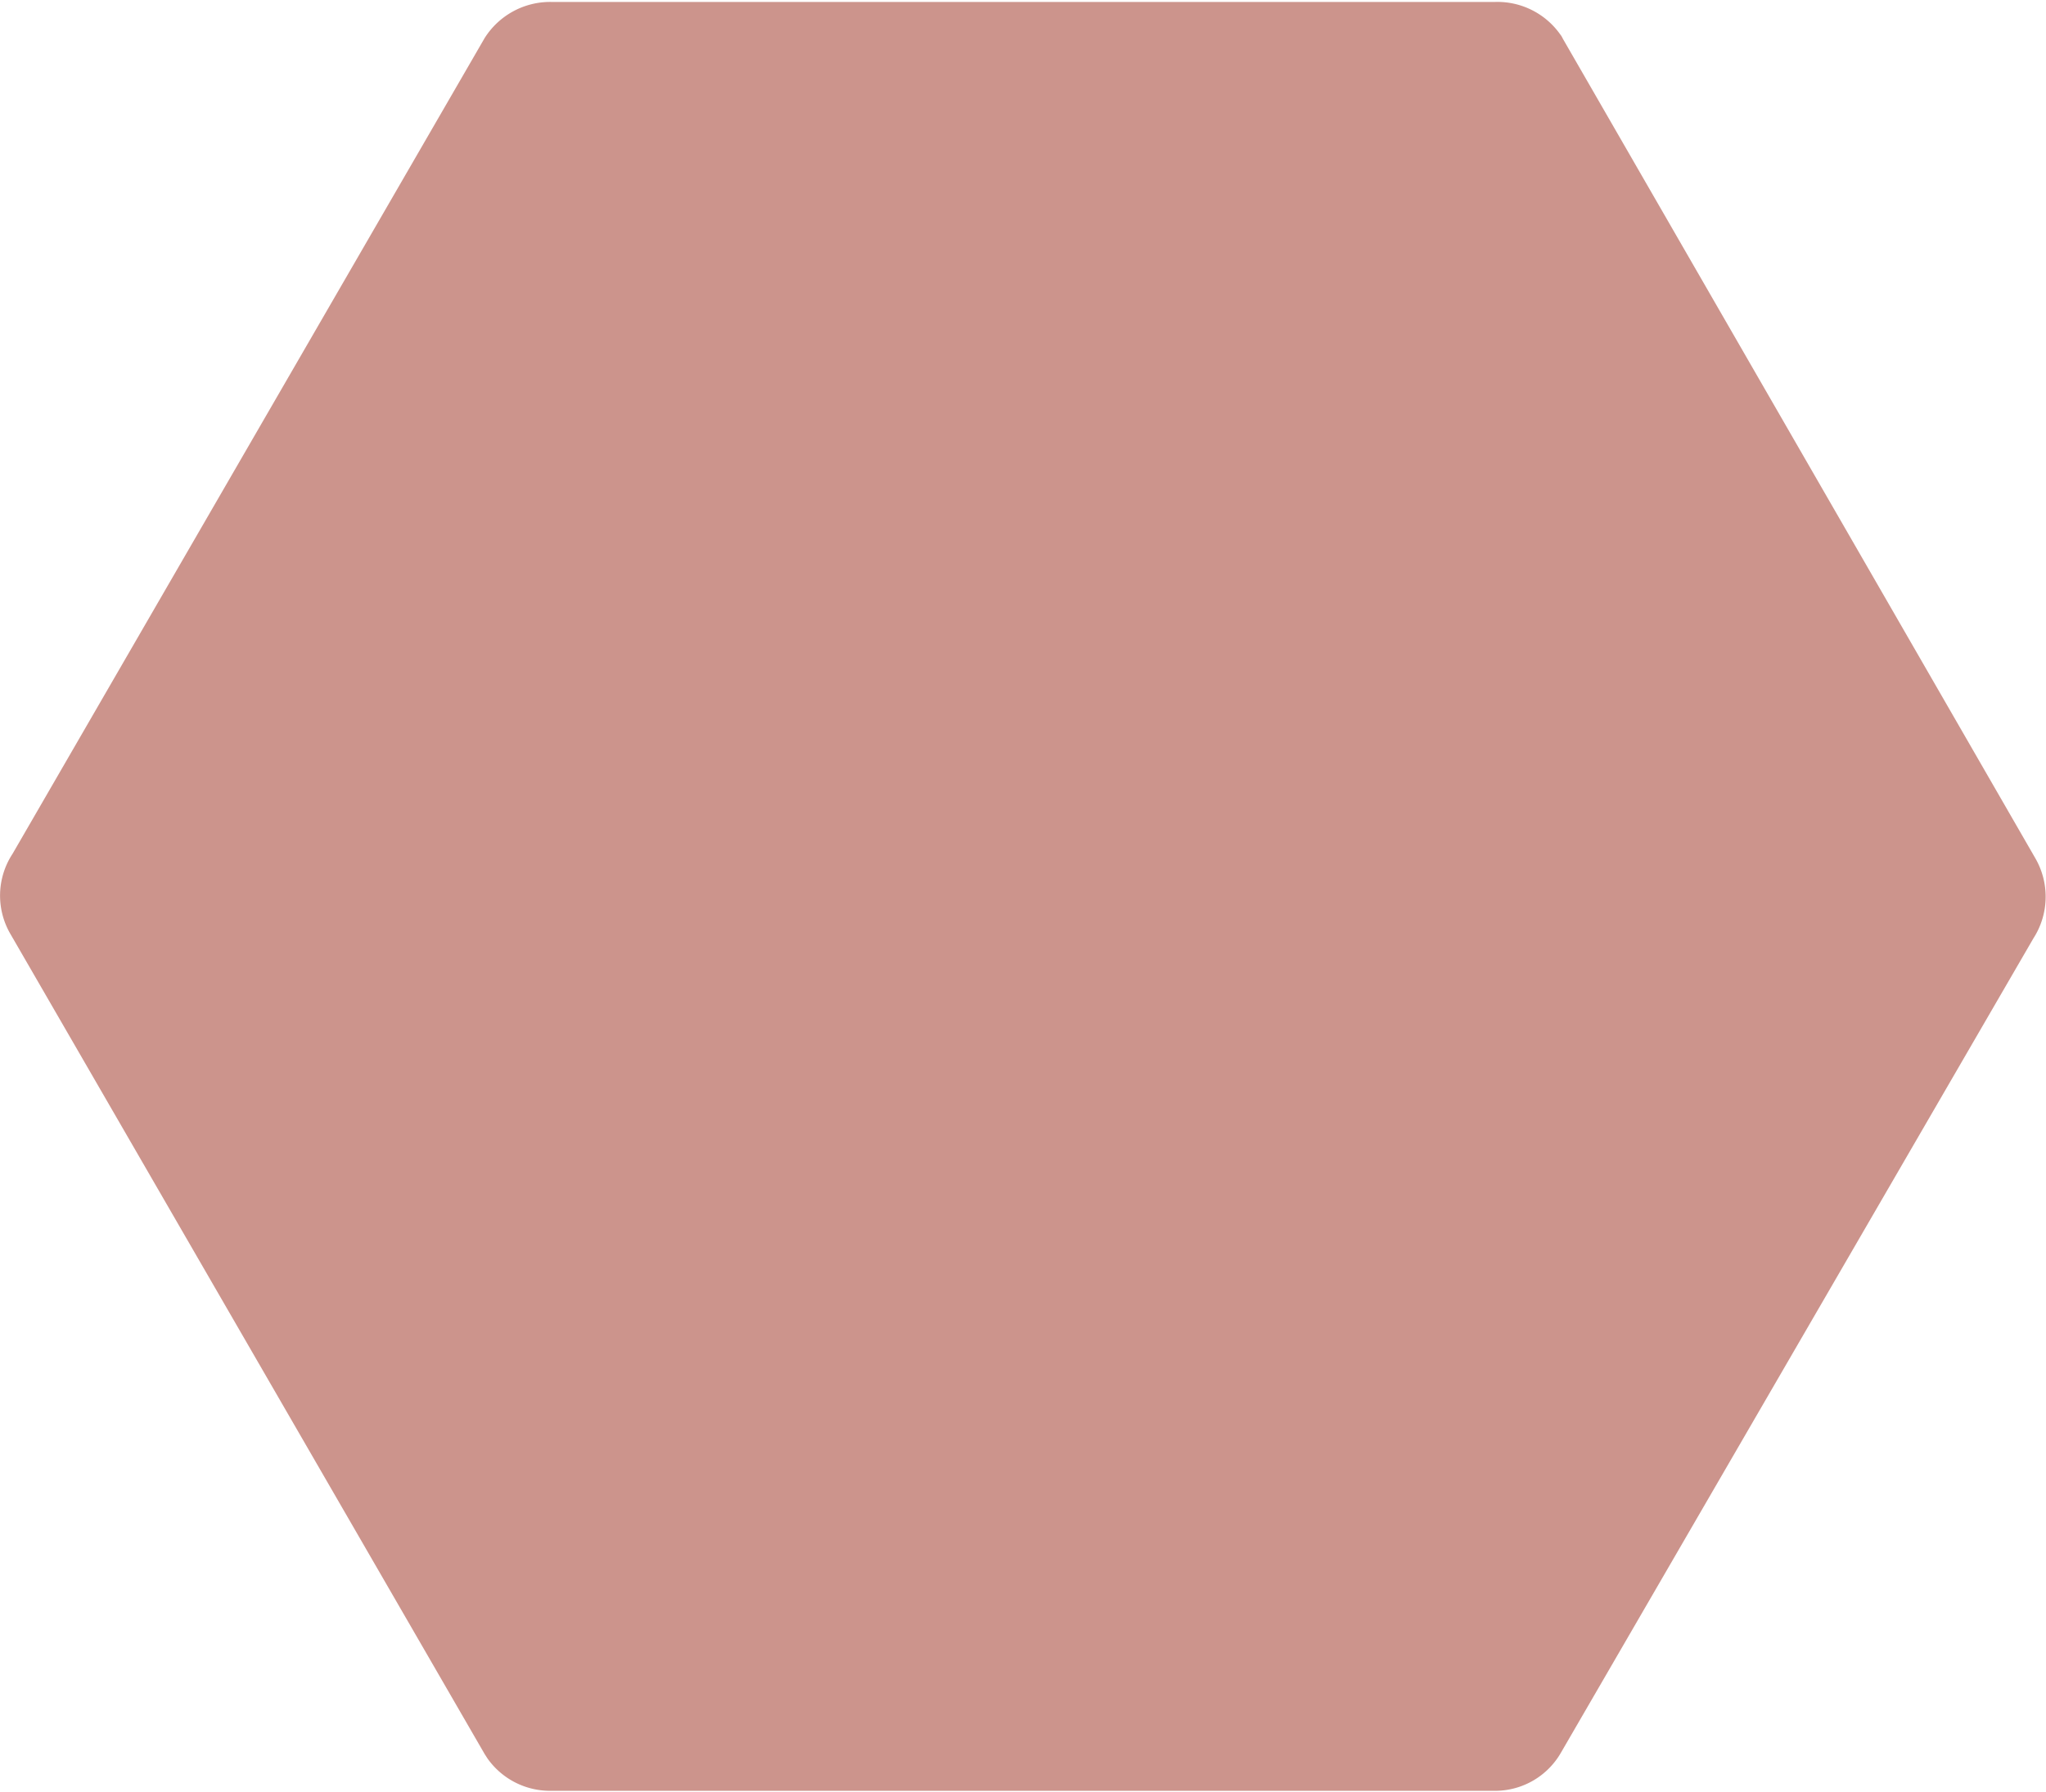 <svg xmlns="http://www.w3.org/2000/svg" viewBox="0 0 63.33 55.48">
  <defs>
    <style>
      .cls-1 {
        fill: #cc948c;
      }
    </style>
  </defs>
  <g id="Vrstva_2" data-name="Vrstva 2">
    <g id="Vrstva_1-2" data-name="Vrstva 1">
      <path class="cls-1" d="M15,1.18.39,26.43a2.36,2.36,0,0,0-.07,2.48L15,54.3l.09.14a2.37,2.37,0,0,0,1.95,1H46.31a2.35,2.35,0,0,0,2-1.17L62.94,29.05A2.38,2.38,0,0,0,63,26.57L48.37,1.19a.57.57,0,0,0-.08-.13,2.38,2.38,0,0,0-2-1H17.05A2.4,2.4,0,0,0,15,1.18Z"/>
    </g>
  </g>
</svg>
